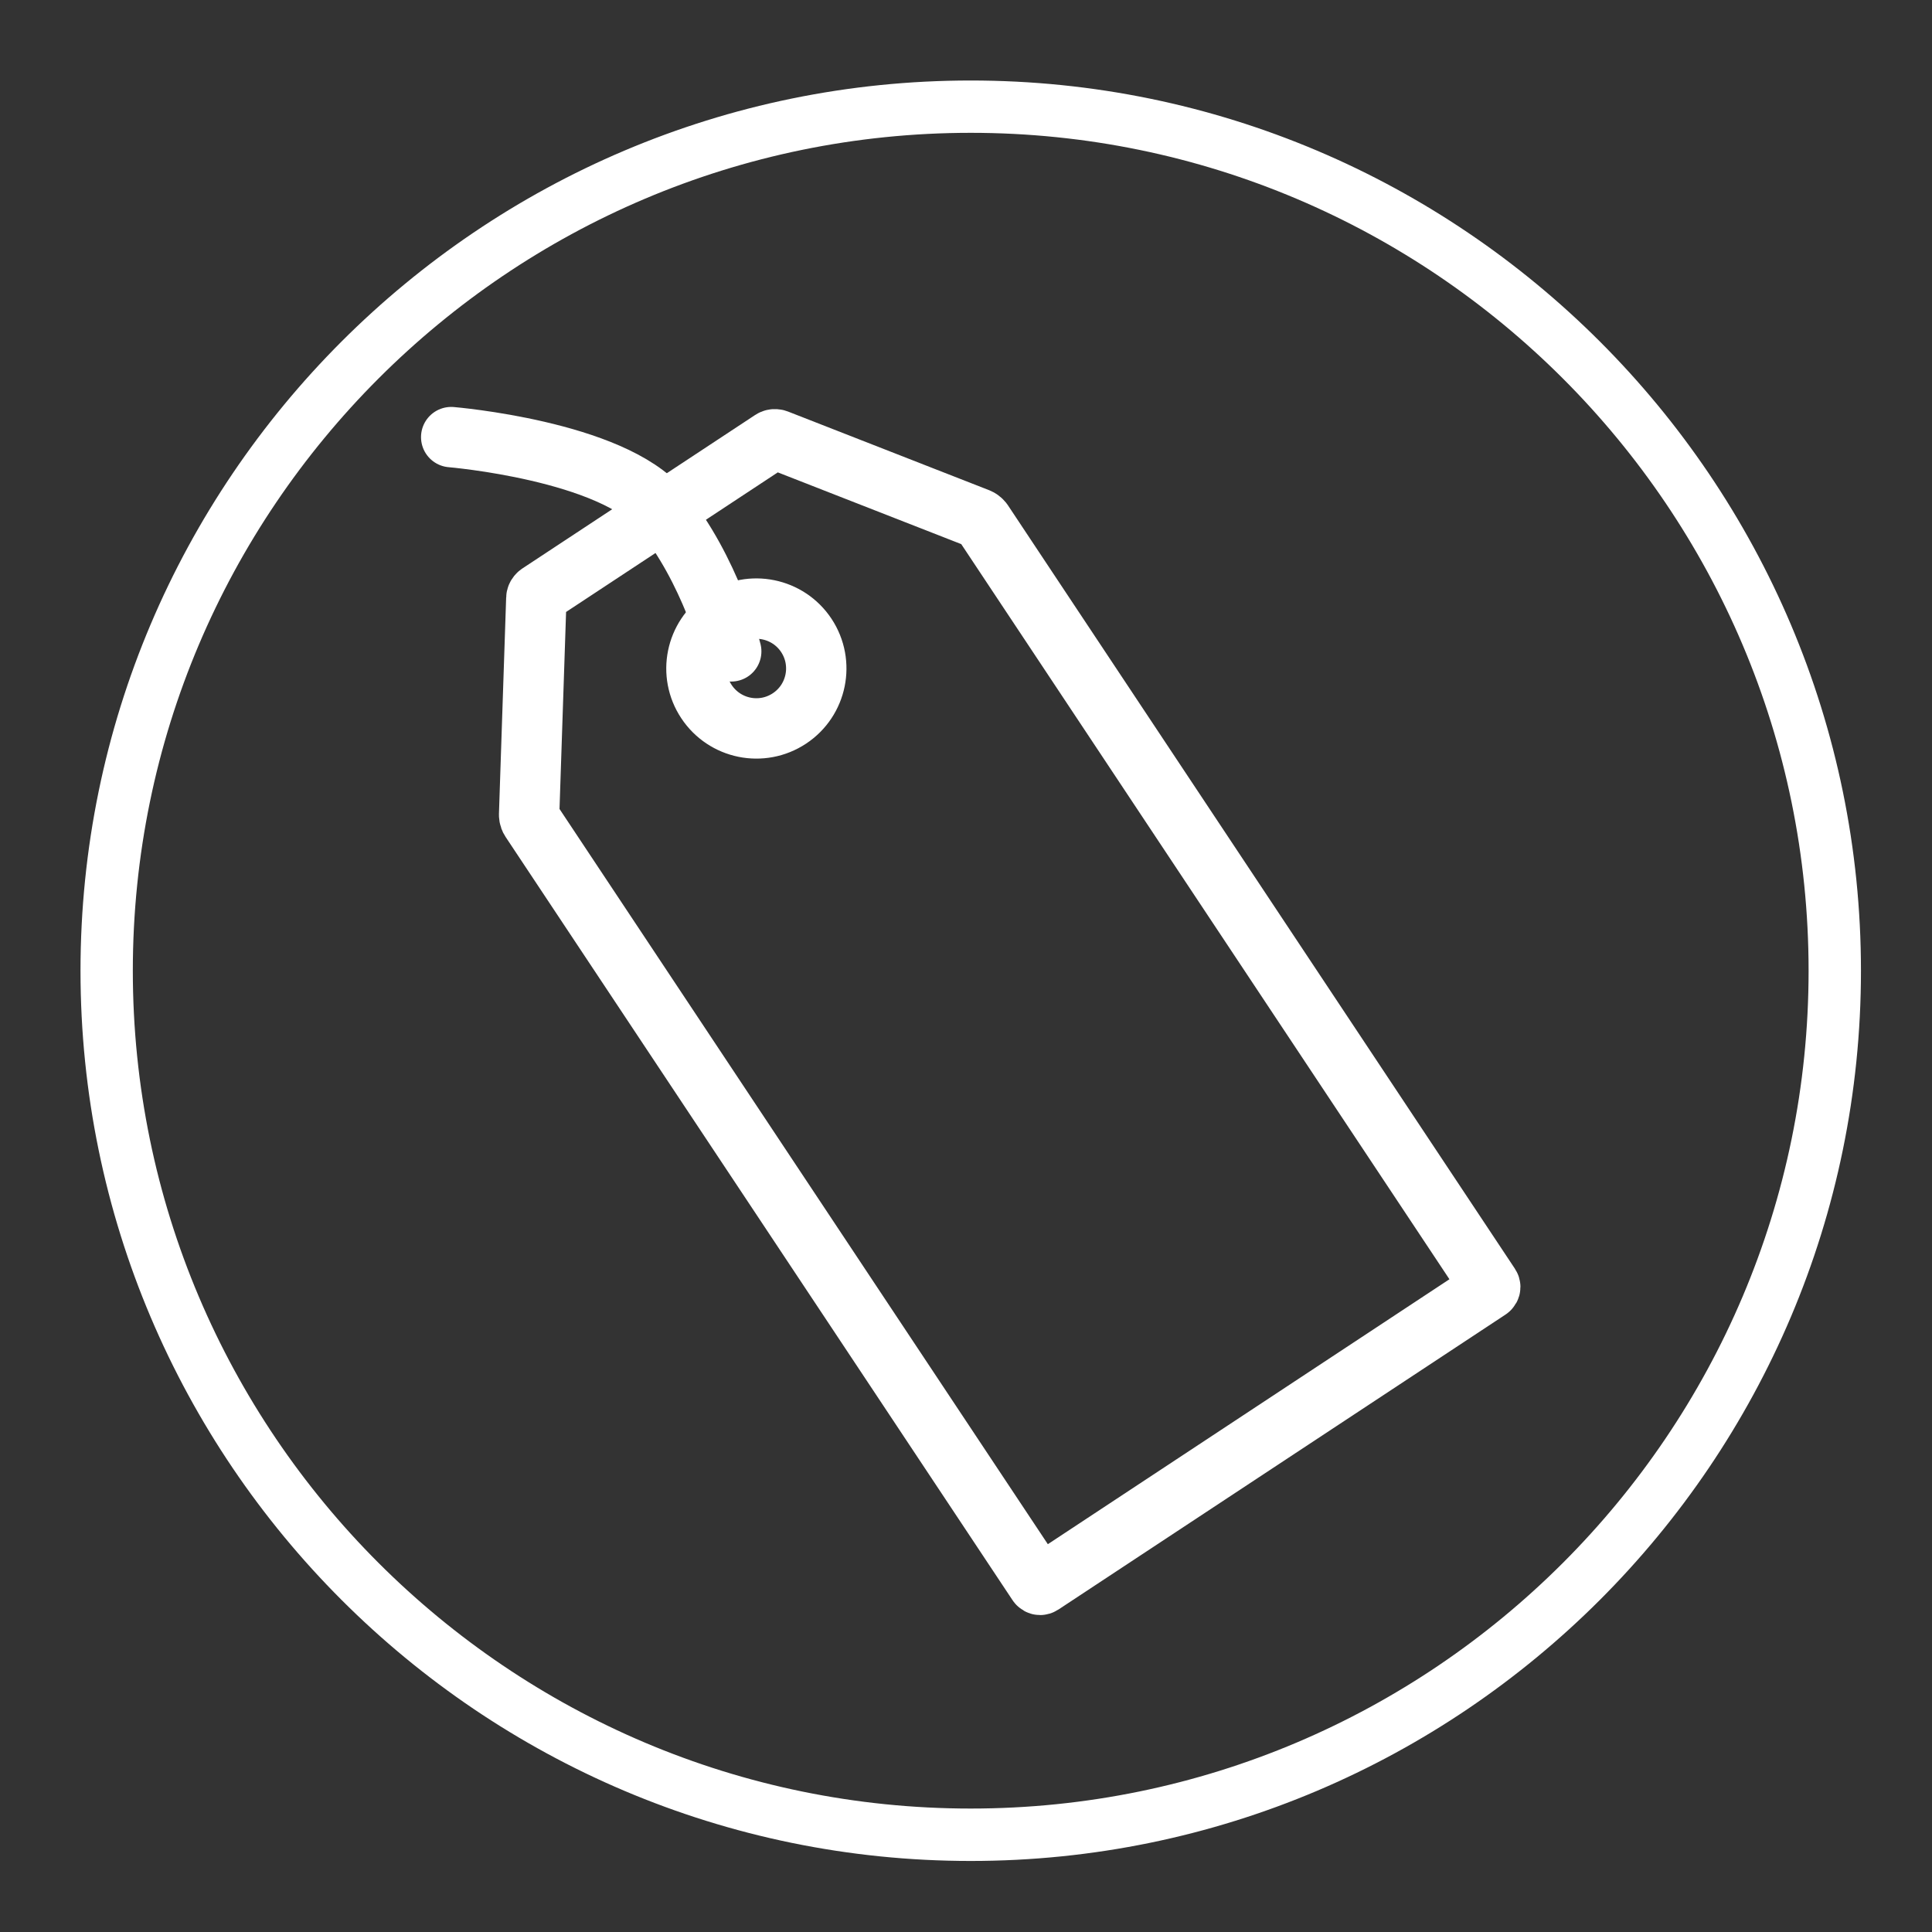 <svg height="48" viewBox="0 0 48 48" width="48" xmlns="http://www.w3.org/2000/svg"><rect x="0" y="0" width="48" height="48" fill="#333333" stroke="none"/><g fill="none" fill-rule="evenodd" transform="translate(2 2)"><path d="m22.117 44.235c-12.195 0-22.117-9.922-22.117-22.117 0-12.196 9.922-22.118 22.117-22.118s22.118 9.922 22.118 22.118c0 12.195-9.923 22.117-22.118 22.117m0-42.935c-11.479 0-20.817 9.339-20.817 20.818 0 11.477 9.338 20.815 20.817 20.815s20.817-9.338 20.817-20.815c0-11.479-9.338-20.818-20.817-20.818" fill="#fff" fill-rule="nonzero"/><g stroke="#fff" stroke-linecap="round" stroke-linejoin="round" stroke-width="1.5"><path d="m23.781 37.341s.04.062.103.021l11.106-7.327s.062-.041.021-.102l-12.595-18.966s-.041-.06-.11-.088l-5.004-1.957s-.068-.027-.129.015l-5.786 3.815s-.061.041-.062.114l-.179 5.375s-.002.074.039.135z"/><path d="m17.613 15.85c.686-.454.873-1.378.42-2.063-.454-.685-1.377-.873-2.063-.419-.685.453-.874 1.377-.419 2.062.454.686 1.376.874 2.062.42z"/><path d="m16.167 14.183s-.515-2.046-1.738-3.518-5.219-1.805-5.219-1.805"/></g></g></svg>
